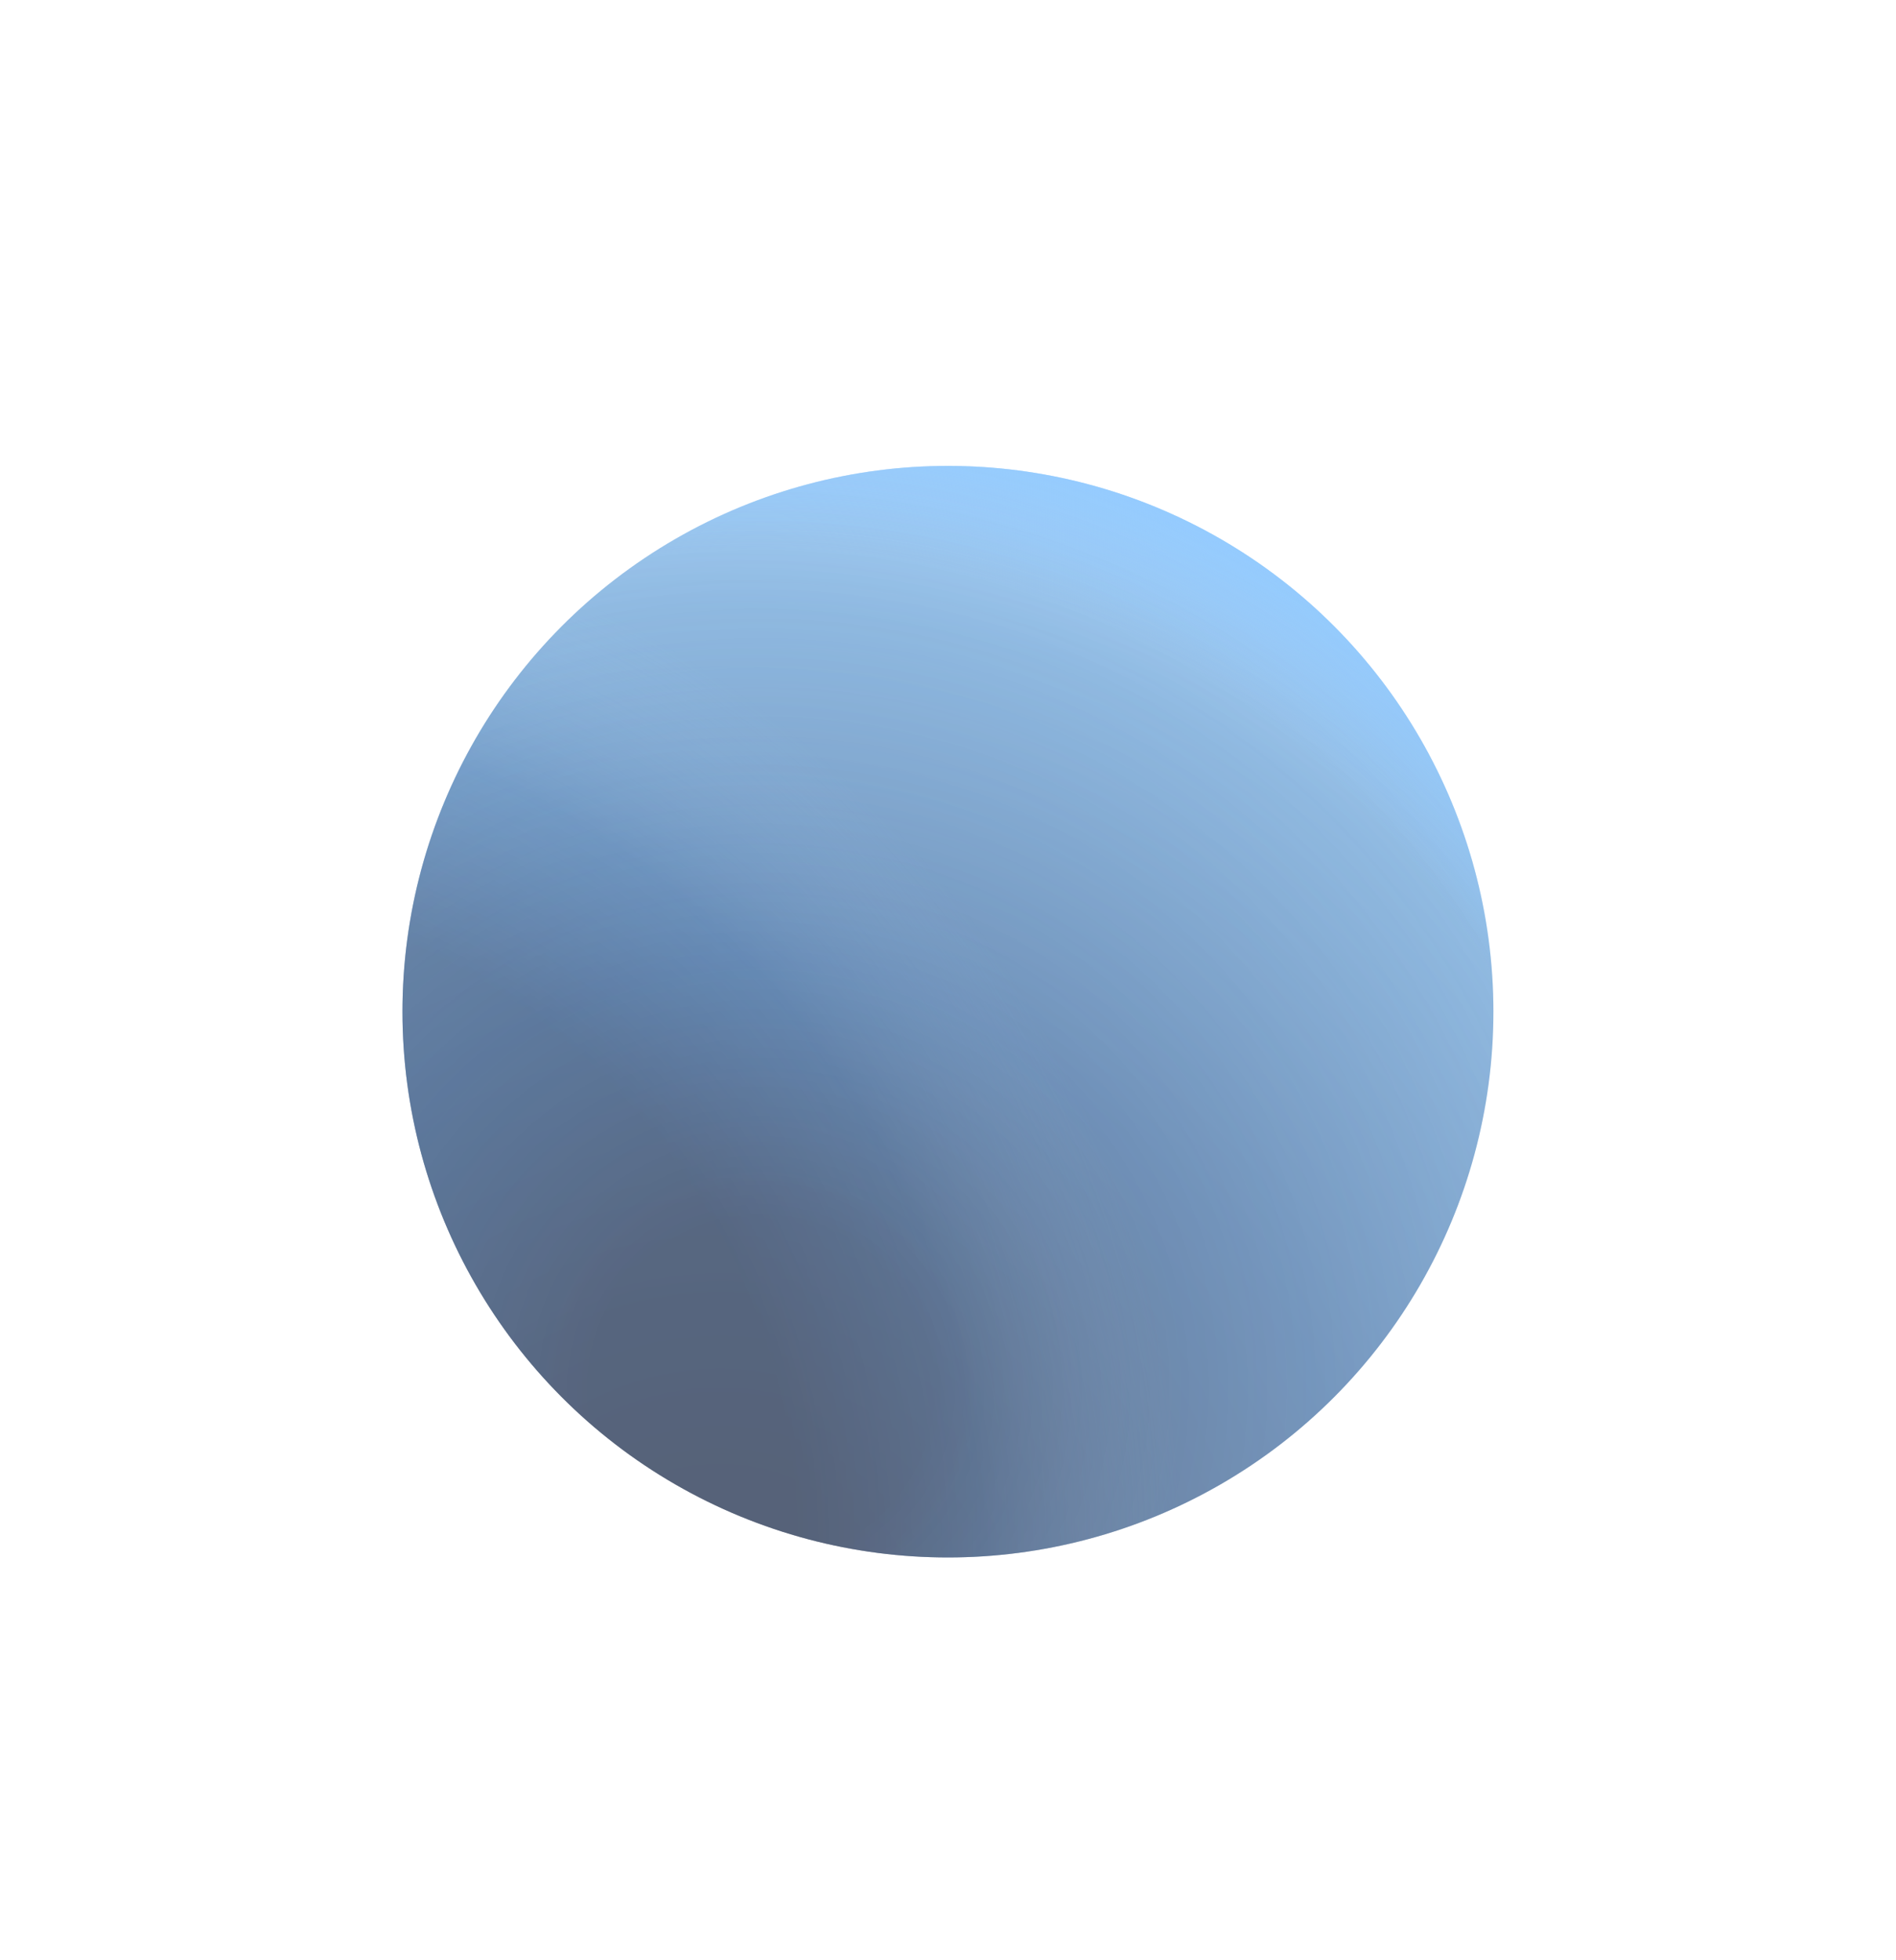 <svg width="30" height="31" viewBox="0 0 30 31" fill="none" xmlns="http://www.w3.org/2000/svg">
<g filter="url(#filter0_d_48_2077)">
<circle cx="14.999" cy="11.999" r="8.631" transform="rotate(180 14.999 11.999)" fill="white"/>
<circle cx="14.999" cy="11.999" r="8.631" transform="rotate(180 14.999 11.999)" fill="url(#paint0_radial_48_2077)" fill-opacity="0.7"/>
<circle cx="14.999" cy="11.999" r="8.631" transform="rotate(180 14.999 11.999)" fill="url(#paint1_radial_48_2077)" fill-opacity="0.4"/>
<circle cx="14.999" cy="11.999" r="8.631" transform="rotate(180 14.999 11.999)" fill="url(#paint2_radial_48_2077)" fill-opacity="0.35"/>
<circle cx="14.999" cy="11.999" r="8.631" transform="rotate(180 14.999 11.999)" fill="url(#paint3_radial_48_2077)" fill-opacity="0.7"/>
</g>
<defs>
<filter id="filter0_d_48_2077" x="0.369" y="1.369" width="29.261" height="29.261" filterUnits="userSpaceOnUse" color-interpolation-filters="sRGB">
<feFlood flood-opacity="0" result="BackgroundImageFix"/>
<feColorMatrix in="SourceAlpha" type="matrix" values="0 0 0 0 0 0 0 0 0 0 0 0 0 0 0 0 0 0 127 0" result="hardAlpha"/>
<feOffset dy="4"/>
<feGaussianBlur stdDeviation="3"/>
<feComposite in2="hardAlpha" operator="out"/>
<feColorMatrix type="matrix" values="0 0 0 0 0 0 0 0 0 0 0 0 0 0 0 0 0 0 0.06 0"/>
<feBlend mode="normal" in2="BackgroundImageFix" result="effect1_dropShadow_48_2077"/>
<feBlend mode="normal" in="SourceGraphic" in2="effect1_dropShadow_48_2077" result="shape"/>
</filter>
<radialGradient id="paint0_radial_48_2077" cx="0" cy="0" r="1" gradientUnits="userSpaceOnUse" gradientTransform="translate(18.525 1.948) rotate(116.287) scale(19.37)">
<stop offset="0.143" stop-color="#404D67"/>
<stop offset="0.531" stop-color="#4671A4"/>
<stop offset="0.844" stop-color="#659FD5"/>
<stop offset="1" stop-color="#8BC7FF"/>
</radialGradient>
<radialGradient id="paint1_radial_48_2077" cx="0" cy="0" r="1" gradientUnits="userSpaceOnUse" gradientTransform="translate(27.999 3.499) rotate(141.072) scale(16.711)">
<stop offset="0.179" stop-color="#404D67"/>
<stop offset="0.631" stop-color="#404D67"/>
<stop offset="0.807" stop-color="#4671A4" stop-opacity="0.65"/>
<stop offset="1" stop-color="#B0D8FD" stop-opacity="0"/>
</radialGradient>
<radialGradient id="paint2_radial_48_2077" cx="0" cy="0" r="1" gradientUnits="userSpaceOnUse" gradientTransform="translate(17.999 5.999) rotate(118.887) scale(16.561)">
<stop offset="0.161" stop-color="#404D67"/>
<stop offset="0.421" stop-color="#4671A4" stop-opacity="0.69"/>
<stop offset="1" stop-color="#8BC7FF" stop-opacity="0"/>
</radialGradient>
<radialGradient id="paint3_radial_48_2077" cx="0" cy="0" r="1" gradientUnits="userSpaceOnUse" gradientTransform="translate(17.999 5.999) rotate(119.055) scale(15.443)">
<stop stop-color="#8BC7FF" stop-opacity="0"/>
<stop offset="0.868" stop-color="#87C5FF" stop-opacity="0"/>
<stop offset="1" stop-color="#8BC7FF"/>
</radialGradient>
</defs>
</svg>
